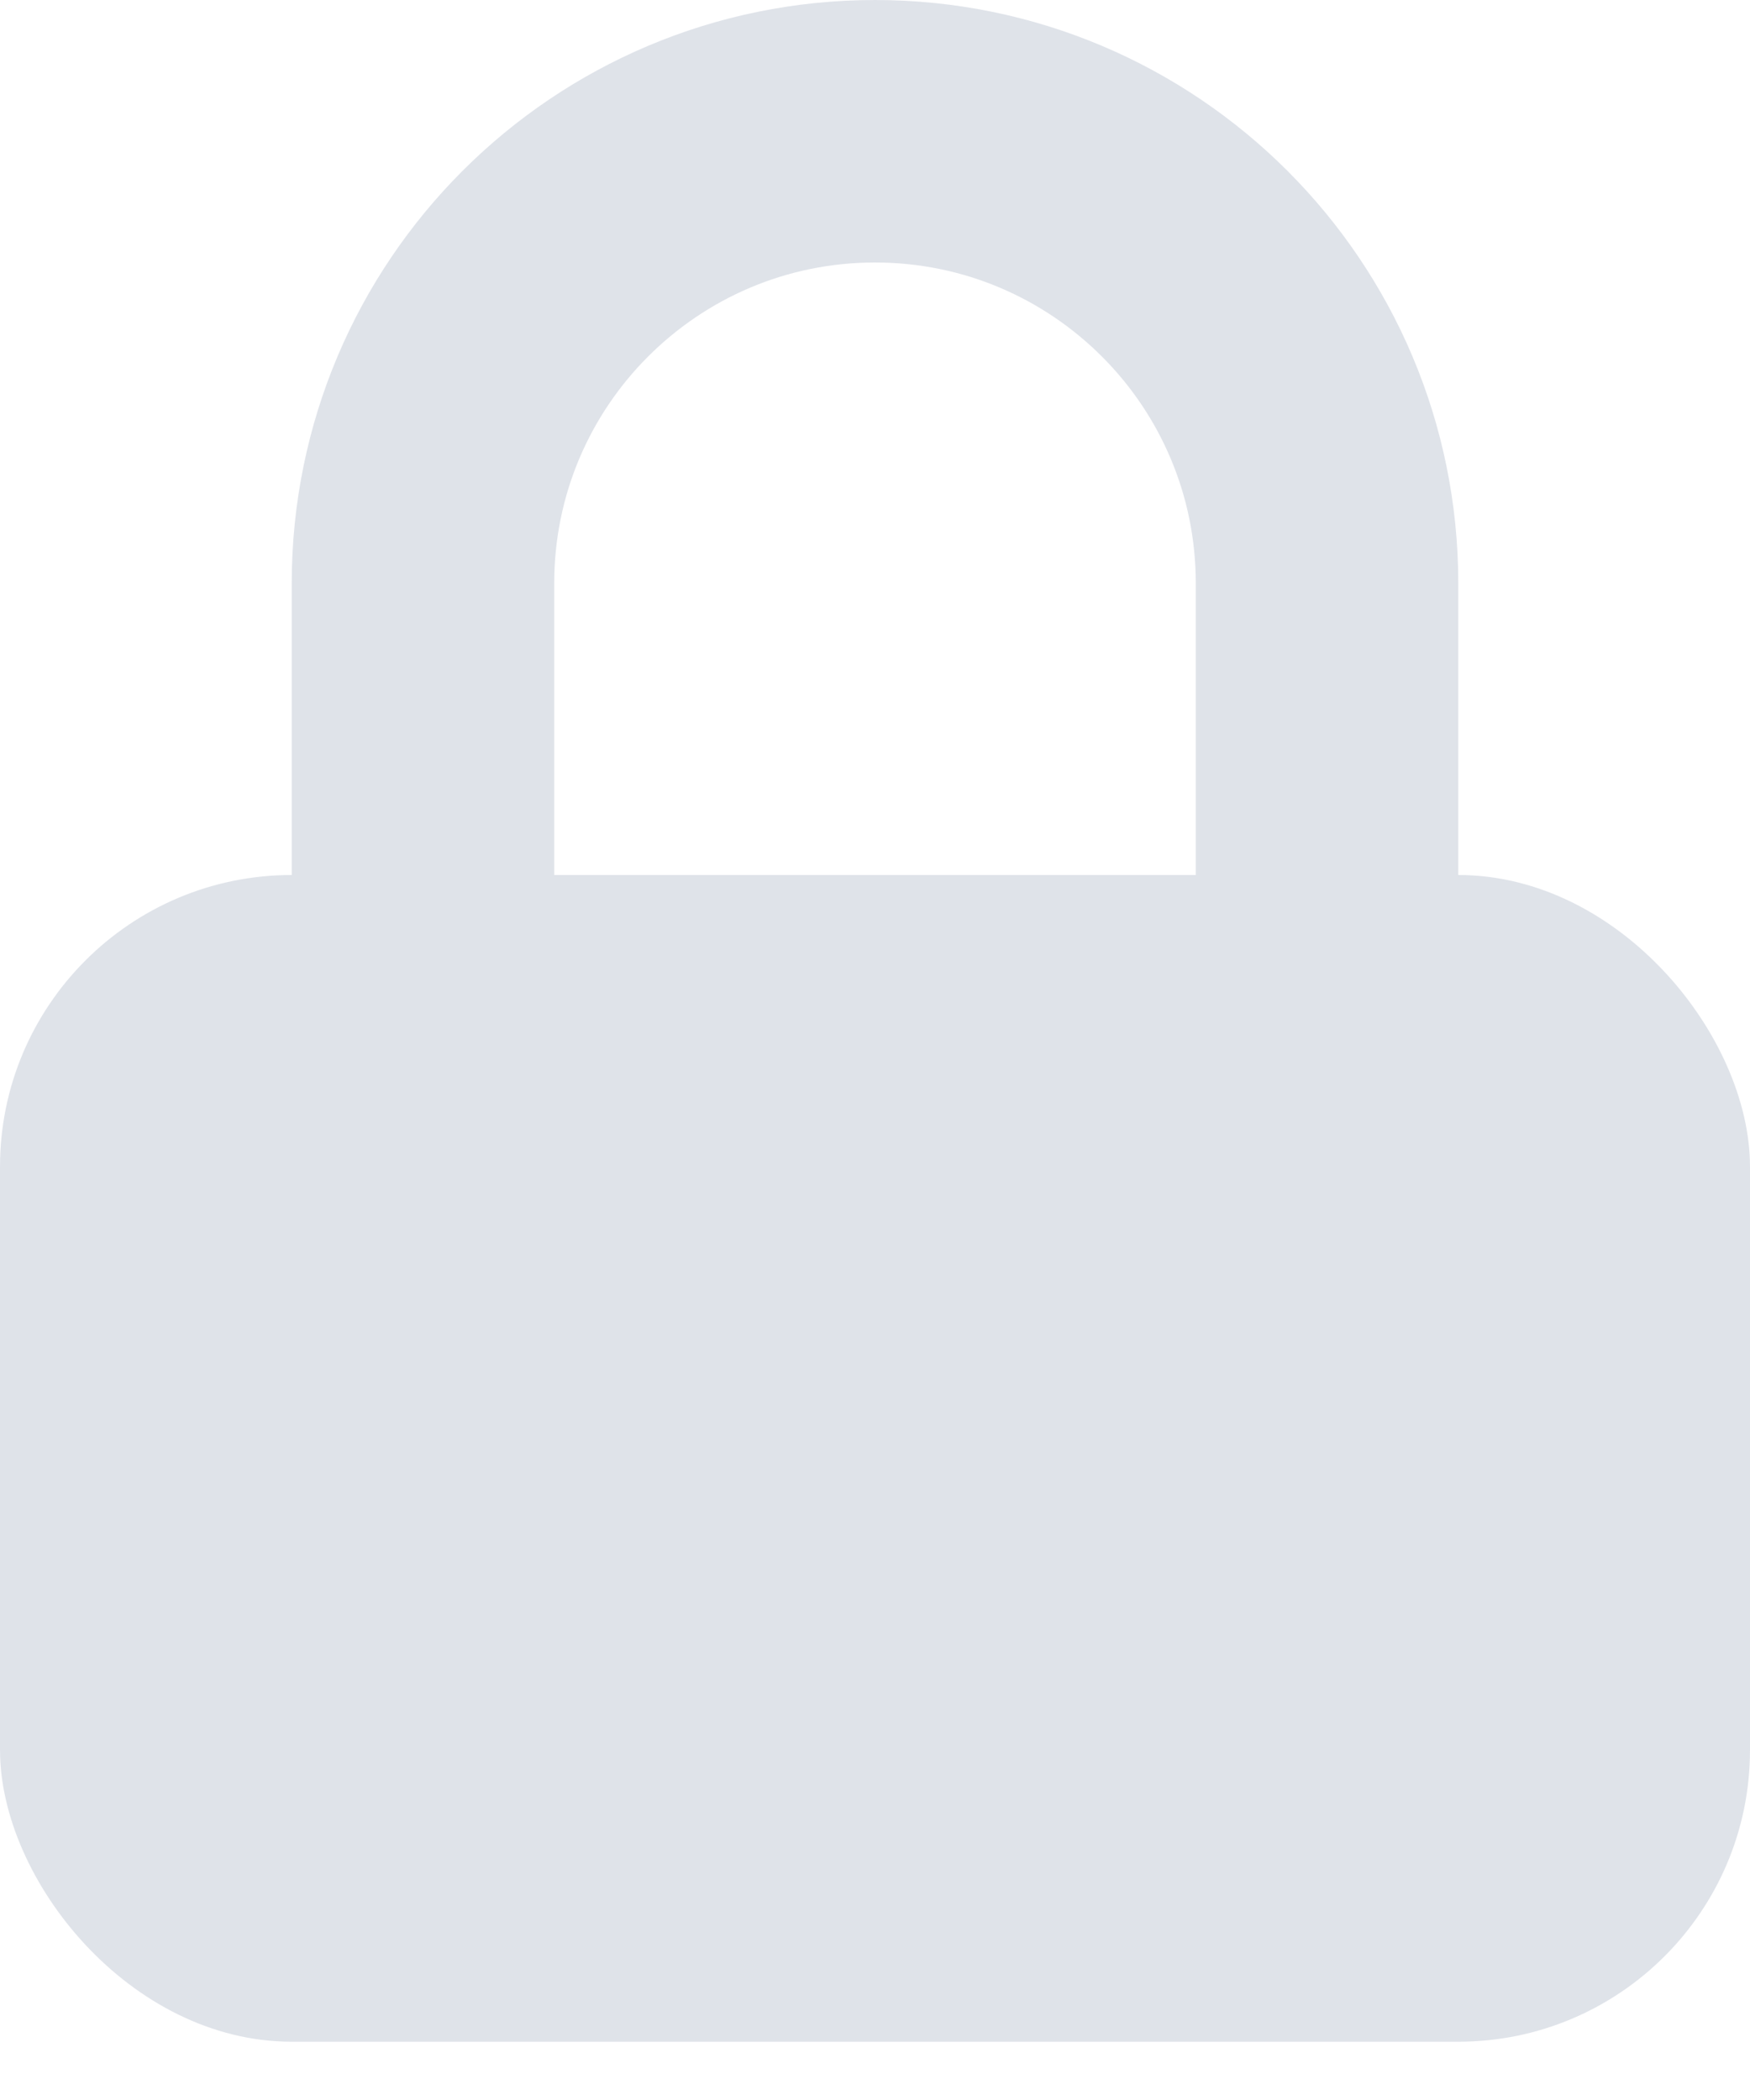<?xml version="1.0" encoding="UTF-8"?>
<svg width="10px" height="12px" viewBox="0 0 10 12" version="1.1" xmlns="http://www.w3.org/2000/svg" xmlns:xlink="http://www.w3.org/1999/xlink">
    <!-- Generator: Sketch 63.1 (92452) - https://sketch.com -->
    <title>Group 7 Copy</title>
    <desc>Created with Sketch.</desc>
    <g id="Bots" stroke="none" stroke-width="1" fill="none" fill-rule="evenodd" opacity="0.5">
        <g id="Bot-Home---Analytics-Copy-4" transform="translate(-576, -319)">
            <g id="Group-7-Copy" transform="translate(576, 319)">
                <rect id="Rectangle-2" fill="#C0C7D4" x="0" y="5" width="10" height="6.667" rx="1.667"></rect>
                <path d="M5,0.75 C4.287,0.75 3.641,1.039 3.173,1.507 C2.706,1.974 2.417,2.62 2.417,3.333 L2.417,5.917 L7.583,5.917 L7.583,3.333 C7.583,2.62 7.294,1.974 6.827,1.507 C6.359,1.039 5.713,0.75 5,0.75 Z" id="Rectangle" stroke="#C0C7D4" stroke-width="1.5"></path>
            </g>
        </g>
    </g>
</svg>